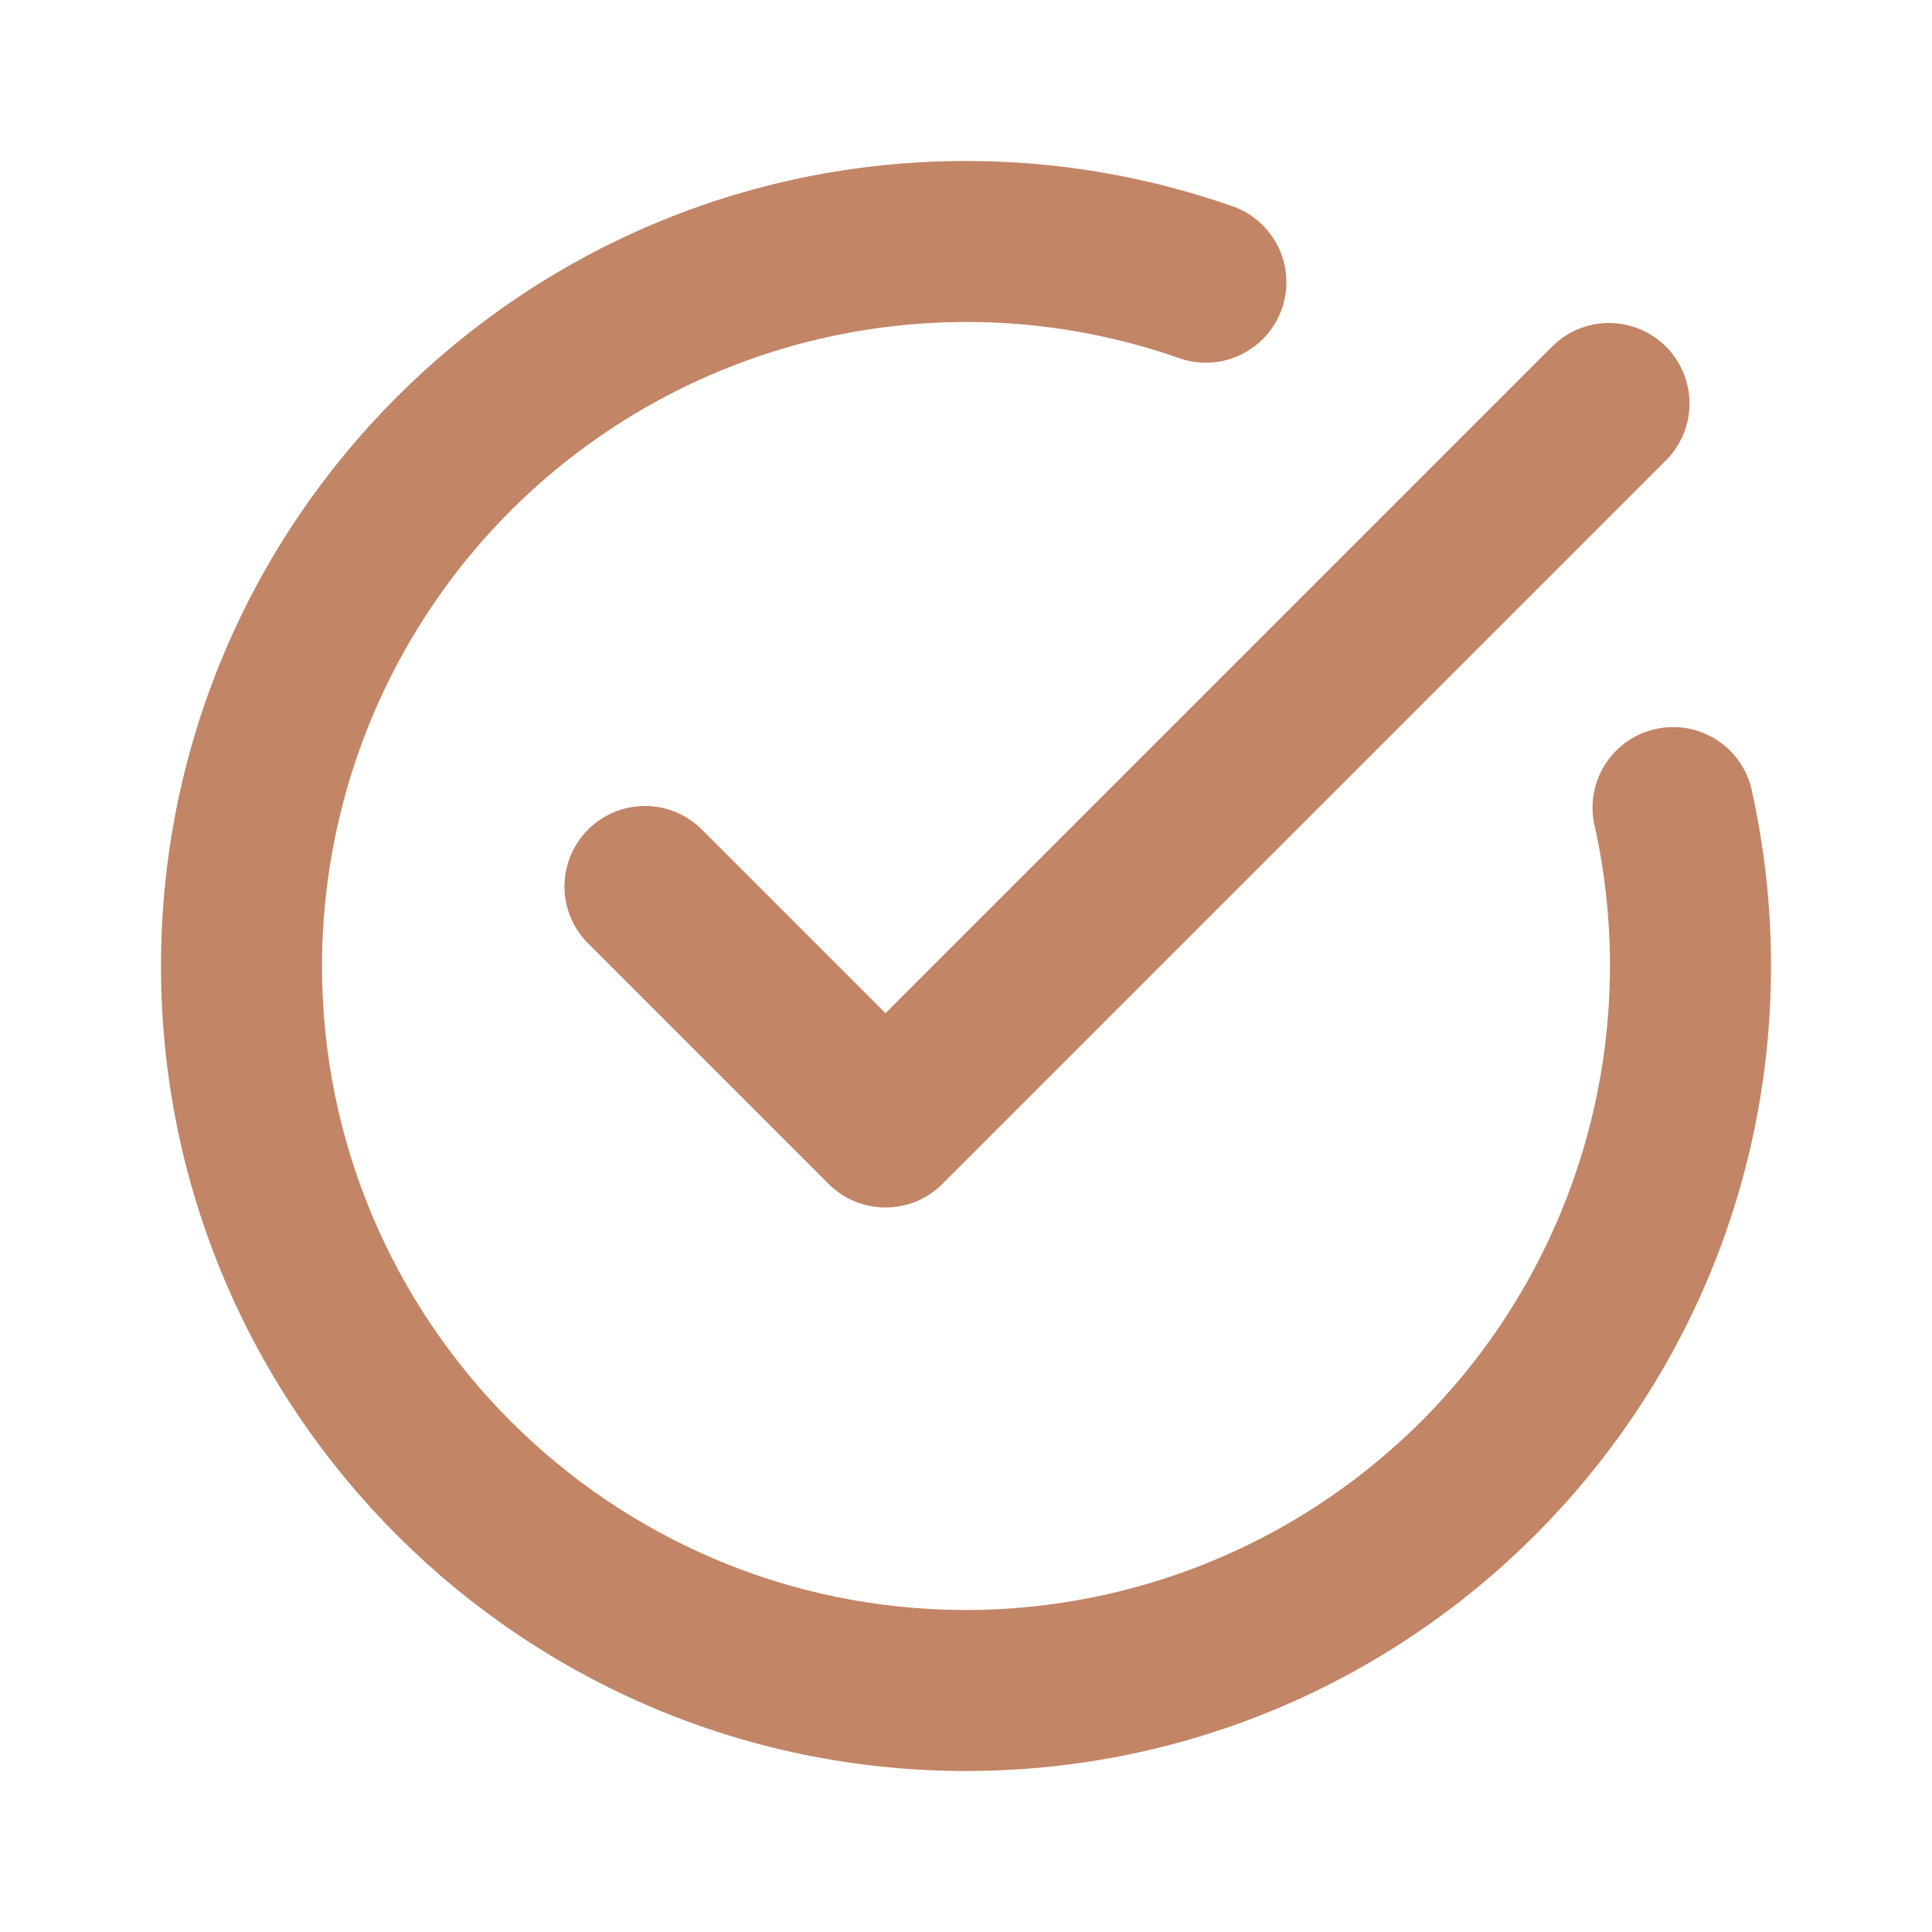 <svg xmlns="http://www.w3.org/2000/svg" width="24" height="24" viewBox="0 0 24 24" fill="none"><path fill-rule="evenodd" clip-rule="evenodd" d="M19.801 10.222C20.067 11.394 20.066 12.61 19.798 13.781C19.53 14.953 19.002 16.049 18.253 16.988C17.503 17.927 16.552 18.685 15.47 19.207C14.387 19.728 13.201 19.999 12 20C7.585 20 4 16.415 4 12C4.001 10.723 4.307 9.465 4.892 8.331C5.478 7.196 6.327 6.218 7.368 5.479C8.409 4.739 9.611 4.26 10.875 4.08C12.139 3.9 13.428 4.024 14.634 4.444C14.759 4.49 14.891 4.511 15.024 4.505C15.156 4.499 15.287 4.467 15.406 4.41C15.527 4.353 15.634 4.273 15.723 4.175C15.812 4.076 15.88 3.961 15.924 3.835C15.968 3.71 15.986 3.577 15.978 3.445C15.97 3.312 15.935 3.182 15.877 3.063C15.818 2.944 15.736 2.838 15.636 2.751C15.536 2.664 15.419 2.598 15.293 2.556C14.234 2.187 13.121 1.999 12 2C6.481 2 2 6.481 2 12C2 17.519 6.481 22 12 22C17.519 22 22 17.519 22 12C22 11.237 21.914 10.493 21.752 9.778C21.686 9.527 21.525 9.311 21.303 9.177C21.081 9.042 20.815 8.999 20.562 9.057C20.309 9.114 20.088 9.268 19.946 9.485C19.804 9.703 19.752 9.967 19.801 10.222ZM11 12.586L19.293 4.293C19.482 4.111 19.734 4.01 19.996 4.012C20.259 4.015 20.509 4.12 20.695 4.305C20.88 4.491 20.985 4.741 20.988 5.004C20.99 5.266 20.889 5.518 20.707 5.707L11.707 14.707C11.614 14.8 11.504 14.874 11.383 14.924C11.261 14.974 11.131 15 11 15C10.869 15 10.739 14.974 10.617 14.924C10.496 14.874 10.386 14.8 10.293 14.707L7.293 11.707C7.111 11.518 7.01 11.266 7.012 11.004C7.015 10.741 7.12 10.491 7.305 10.305C7.491 10.12 7.741 10.015 8.004 10.012C8.266 10.01 8.518 10.111 8.707 10.293L11 12.586Z" fill="#C28566"></path></svg>